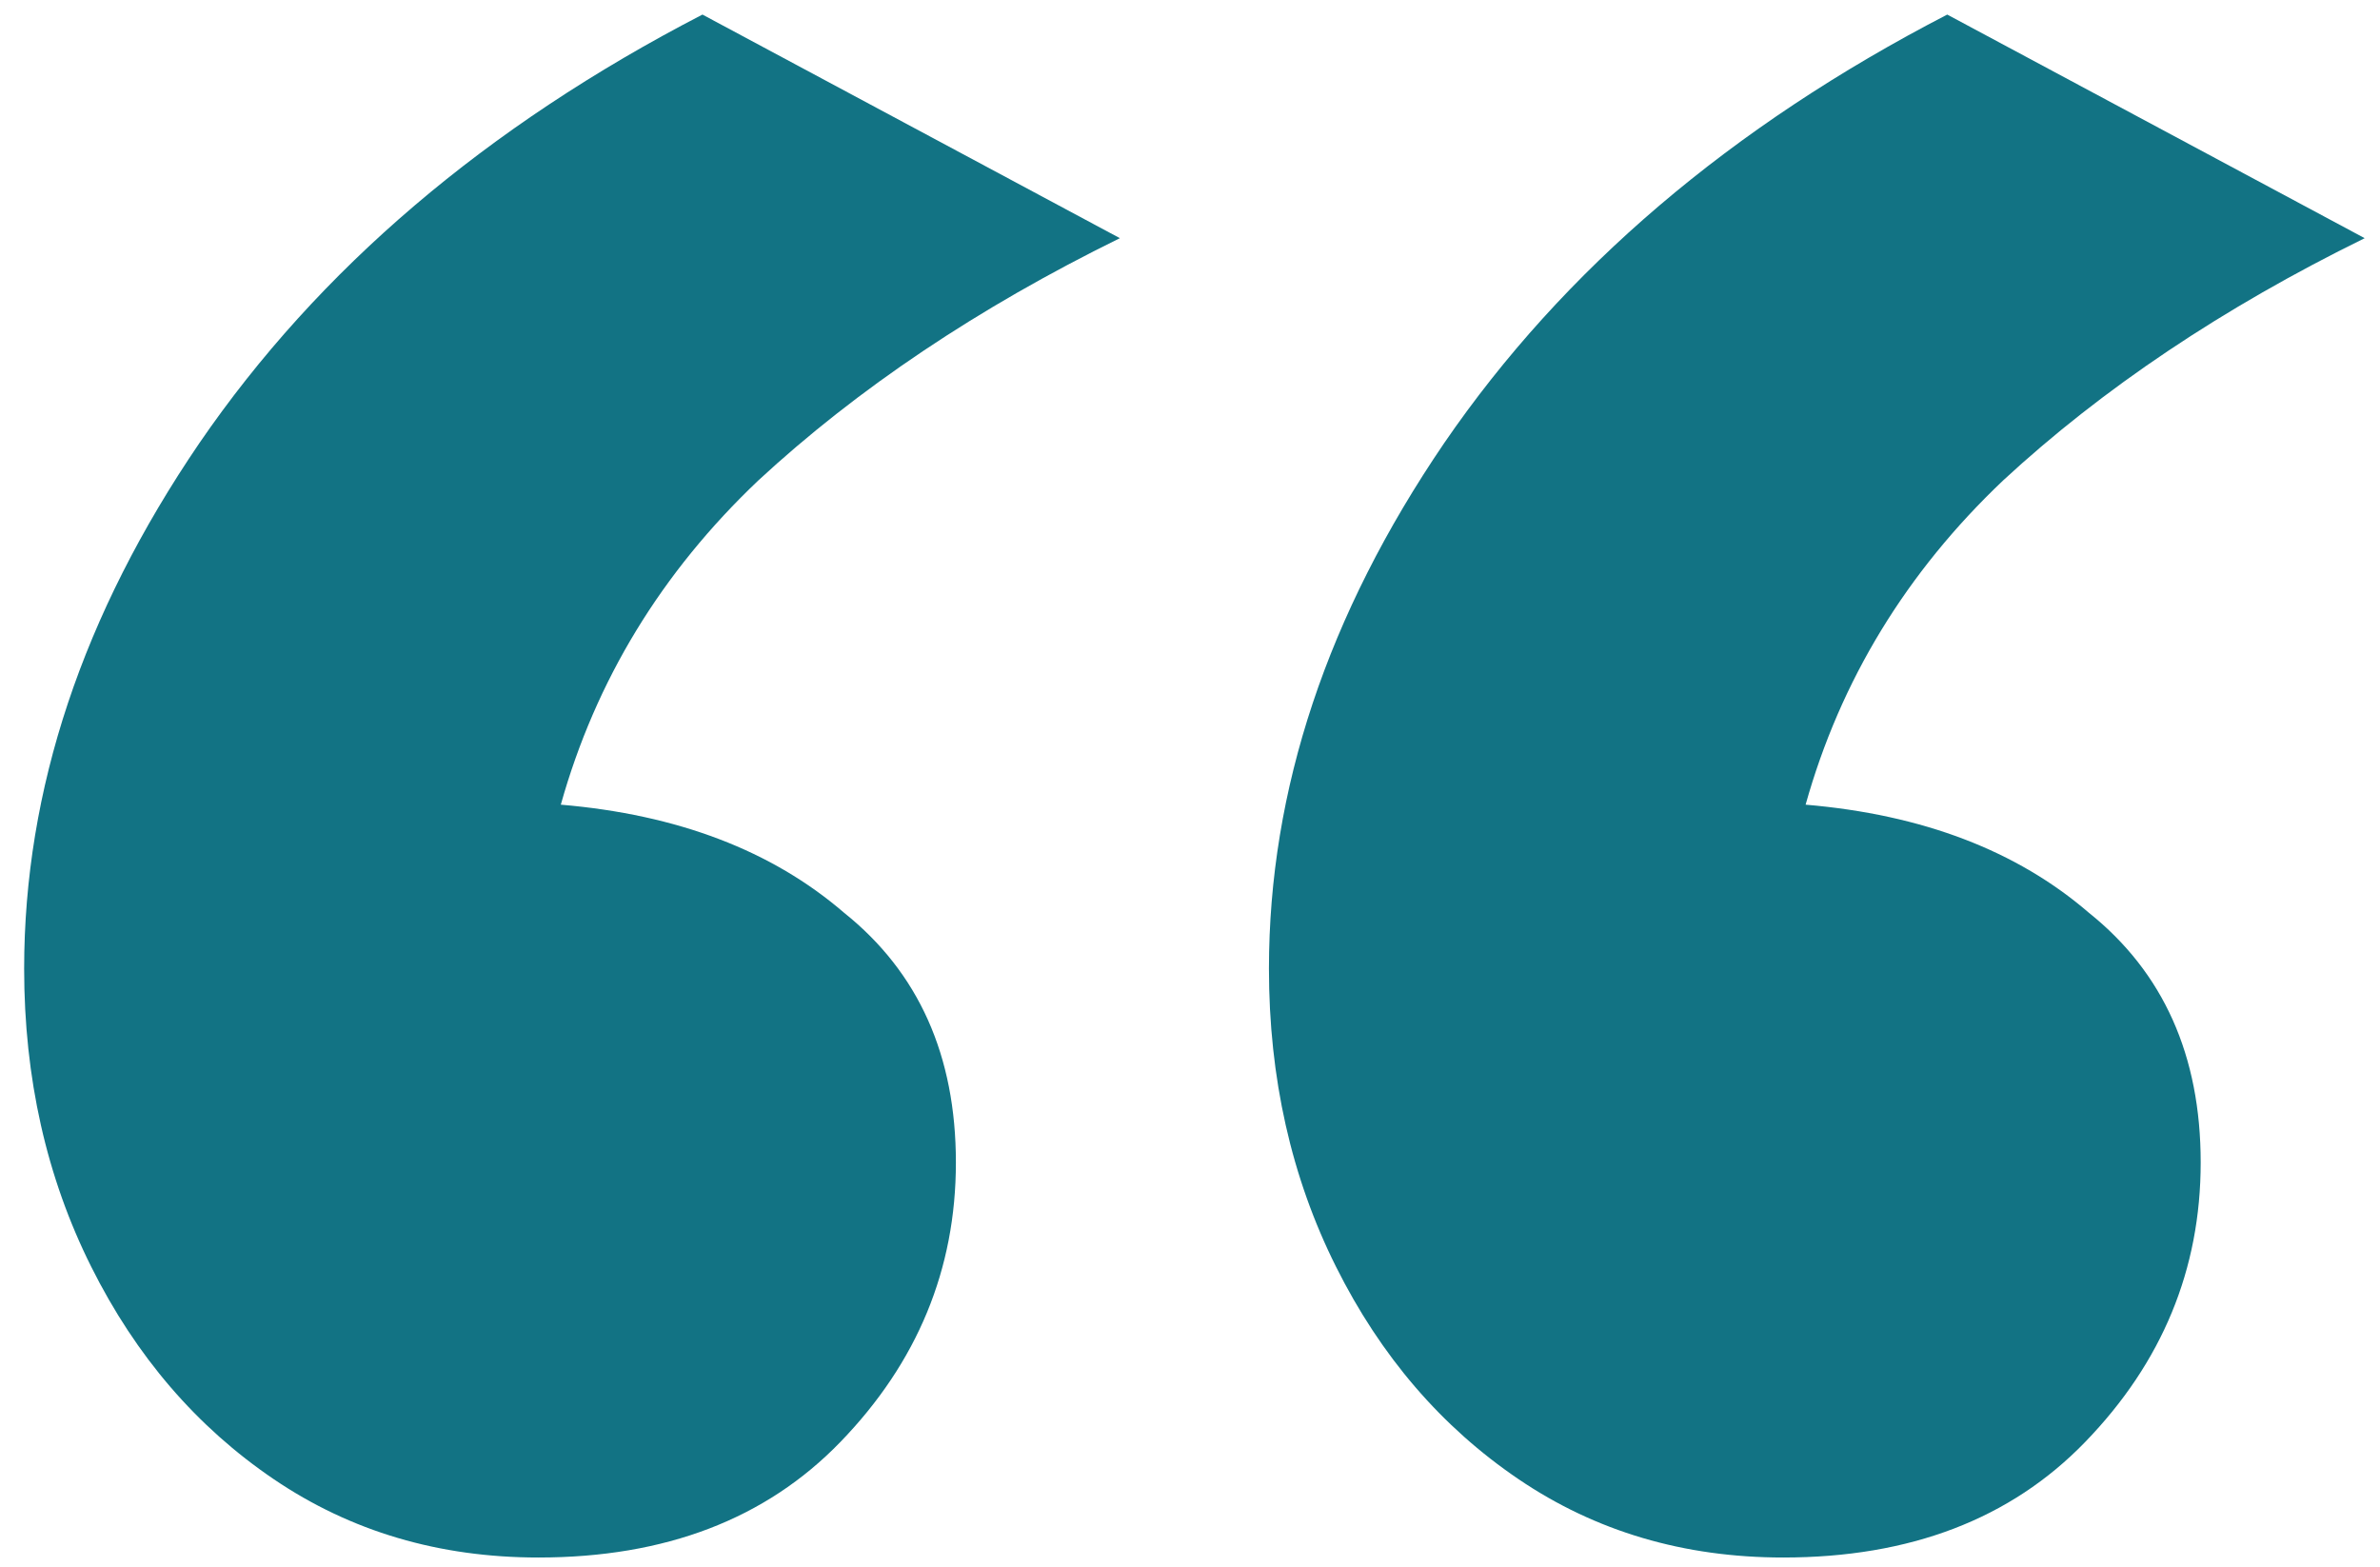 <svg width="41" height="27" viewBox="0 0 41 27" fill="none" xmlns="http://www.w3.org/2000/svg">
<path d="M30.72 26.831C29.008 26.831 27.489 26.382 26.162 25.483C24.835 24.584 23.786 23.364 23.016 21.823C22.245 20.282 21.86 18.57 21.86 16.687C21.86 13.605 22.866 10.588 24.878 7.634C26.932 4.638 29.821 2.177 33.545 0.251L40.736 4.103C38.296 5.301 36.22 6.693 34.508 8.276C32.839 9.86 31.705 11.722 31.105 13.862C33.117 14.033 34.744 14.654 35.985 15.724C37.269 16.751 37.911 18.185 37.911 20.026C37.911 21.866 37.248 23.471 35.921 24.841C34.637 26.168 32.903 26.831 30.72 26.831ZM9.276 26.831C7.564 26.831 6.045 26.382 4.718 25.483C3.391 24.584 2.342 23.364 1.572 21.823C0.801 20.282 0.416 18.57 0.416 16.687C0.416 13.605 1.422 10.588 3.434 7.634C5.488 4.638 8.377 2.177 12.101 0.251L19.292 4.103C16.852 5.301 14.776 6.693 13.064 8.276C11.395 9.86 10.261 11.722 9.661 13.862C11.673 14.033 13.3 14.654 14.541 15.724C15.825 16.751 16.467 18.185 16.467 20.026C16.467 21.866 15.803 23.471 14.477 24.841C13.193 26.168 11.459 26.831 9.276 26.831Z" fill="#127384"/>
</svg>
